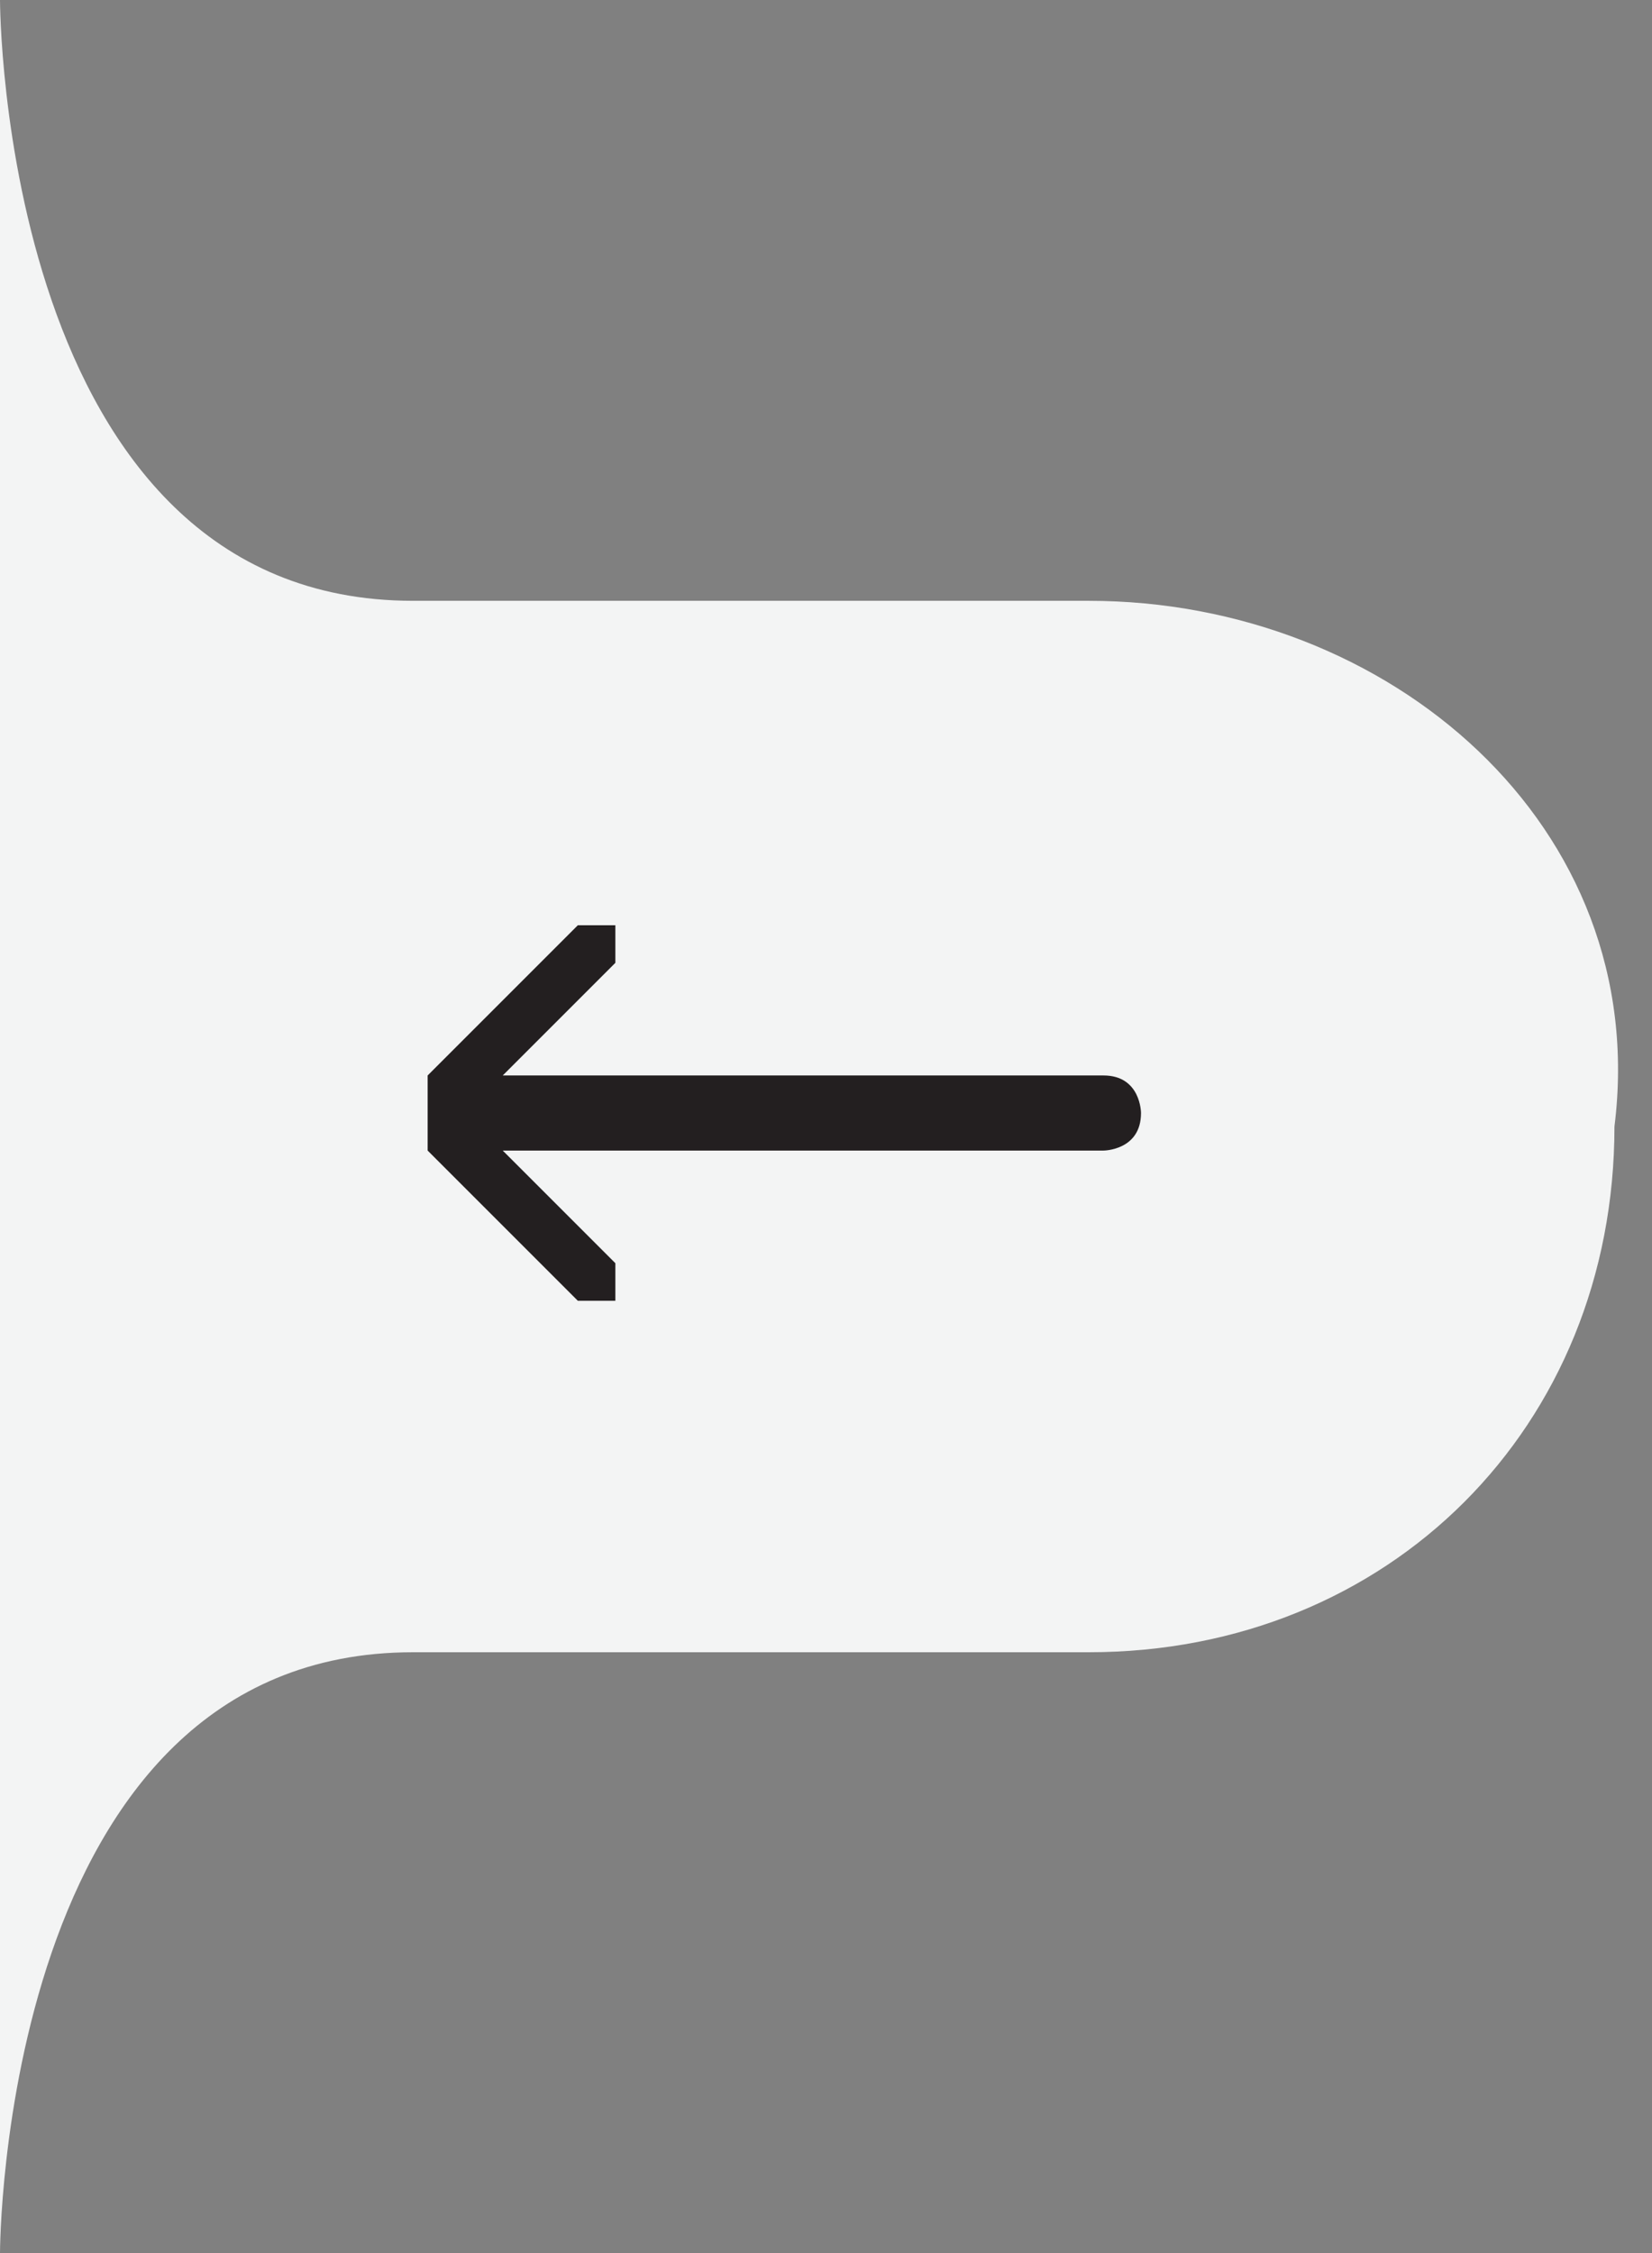 <?xml version="1.0" encoding="utf-8"?>
<!-- Generator: Adobe Illustrator 26.5.0, SVG Export Plug-In . SVG Version: 6.00 Build 0)  -->
<svg version="1.1" id="Calque_1" xmlns="http://www.w3.org/2000/svg" xmlns:xlink="http://www.w3.org/1999/xlink" x="0px" y="0px"
	 viewBox="0 0 4.4 6" style="enable-background:new 0 0 4.4 6;" xml:space="preserve">
<rect x="0" y="0" width="4.4" height="6" fill="#808080" stroke="none"/>
<style type="text/css">
	.st0{fill:#F3F4F4;}
	.st1{fill:#231F20;}
</style>
<path class="st0" d="M2.9,1.6H1.1C0,1.6,0,0,0,0v1.6v0.6v1.8v0.6V6c0,0,0-1.6,1.1-1.6h1.8c0.8,0,1.4-0.6,1.4-1.4
	C4.4,2.2,3.7,1.6,2.9,1.6z"/>
<g id="right-arrow" transform="translate(35.239 13.364) rotate(90)">
	<g id="Groupe_7">
		<path id="Tracé_71" class="st1" d="M-10.3,34.1L-10.3,34.1l0.4-0.4c0,0,0-0.1,0-0.1c0,0-0.1,0-0.1,0l-0.3,0.3v-1.6
			c0,0,0-0.1-0.1-0.1c0,0-0.1,0-0.1,0.1c0,0,0,0,0,0v1.6l-0.3-0.3c0,0-0.1,0-0.1,0c0,0,0,0.1,0,0.1l0.4,0.4l0,0
			C-10.3,34.1-10.3,34.1-10.3,34.1C-10.3,34.1-10.3,34.1-10.3,34.1z"/>
	</g>
</g>
</svg>
